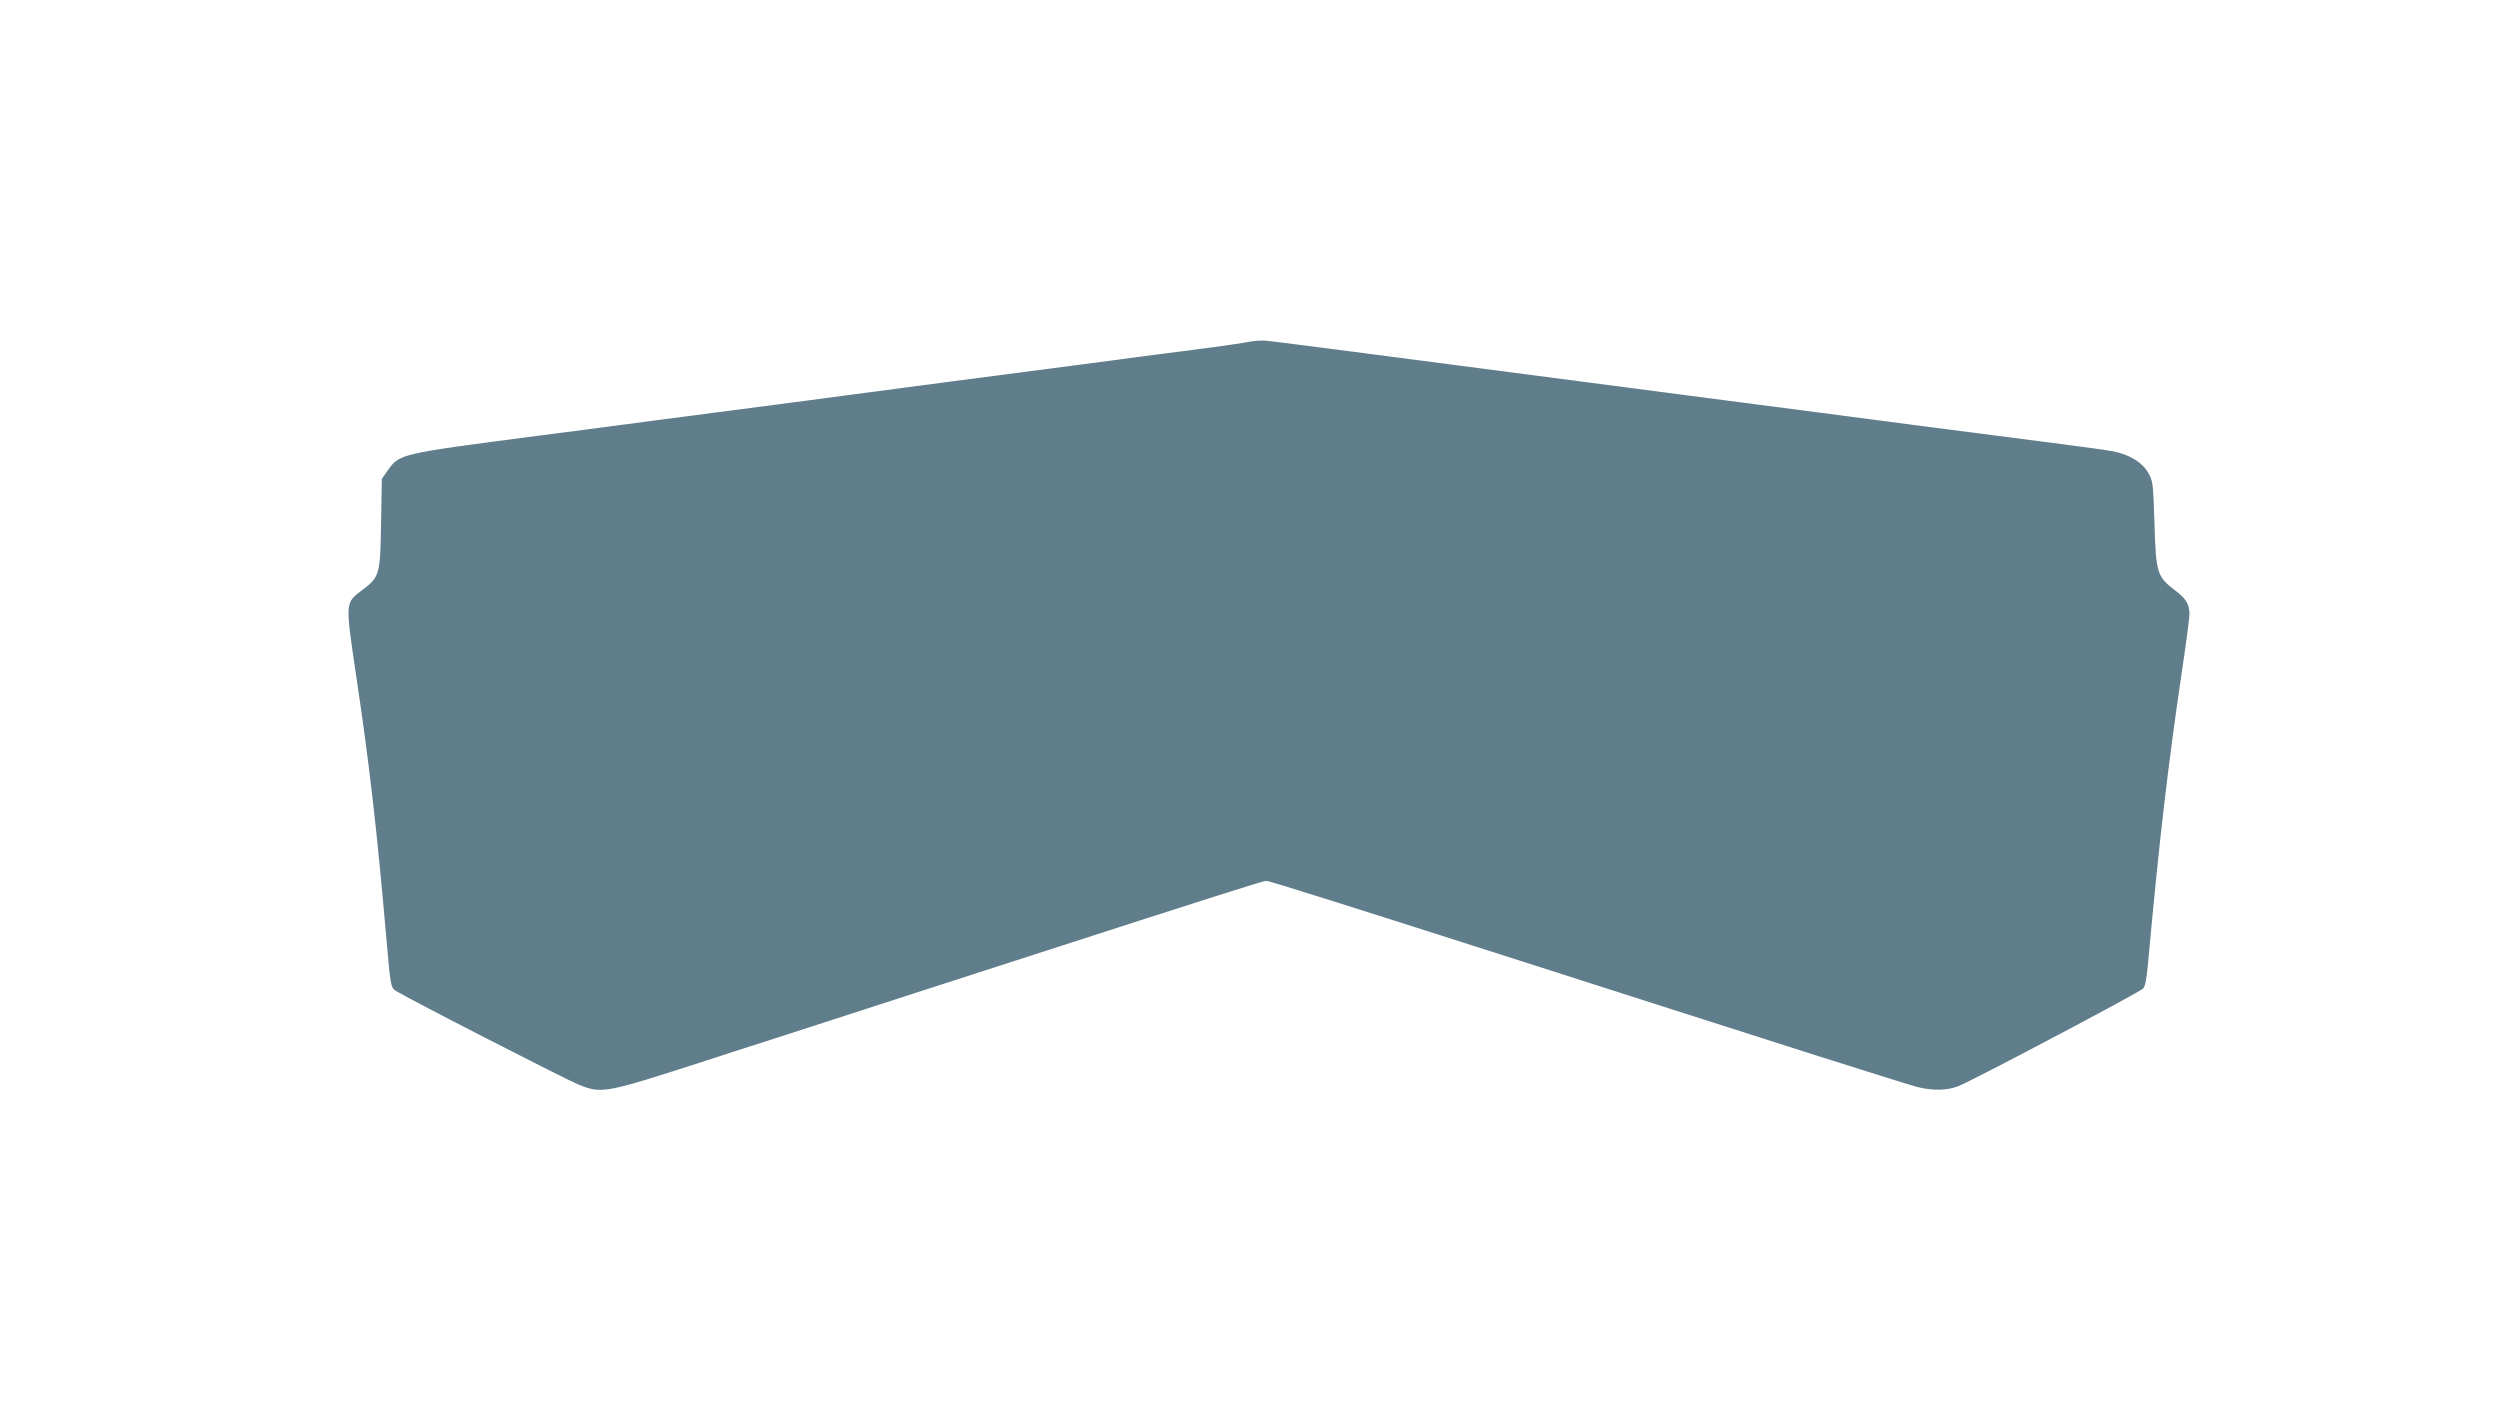 <?xml version="1.0" standalone="no"?>
<!DOCTYPE svg PUBLIC "-//W3C//DTD SVG 20010904//EN"
 "http://www.w3.org/TR/2001/REC-SVG-20010904/DTD/svg10.dtd">
<svg version="1.0" xmlns="http://www.w3.org/2000/svg"
 width="1280pt" height="720pt" viewBox="0 0 1280 720"
 preserveAspectRatio="xMidYMid meet">
<g transform="translate(0,720) scale(0.1,-0.1)"
fill="#607d8b" stroke="none">
<path d="M6395 5450 c-22 -5 -143 -23 -270 -39 -126 -16 -387 -50 -580 -76
-192 -25 -520 -68 -727 -95 -208 -28 -548 -72 -755 -100 -208 -27 -535 -70
-728 -95 -192 -26 -453 -60 -580 -76 -712 -93 -709 -92 -770 -178 l-30 -43 -4
-226 c-4 -264 -7 -276 -96 -343 -89 -67 -88 -56 -30 -449 66 -439 106 -788
155 -1355 18 -212 22 -231 42 -245 42 -30 865 -452 938 -482 121 -49 130 -48
650 120 85 28 225 73 310 100 85 28 380 123 655 212 275 89 568 183 650 210
997 322 1242 400 1258 400 17 0 425 -129 1397 -440 288 -93 822 -263 1435
-459 242 -77 467 -147 500 -156 79 -20 154 -19 212 4 72 28 925 479 945 499
12 12 19 51 27 142 56 614 101 1000 171 1473 22 147 40 283 40 302 0 52 -18
81 -77 125 -88 67 -95 88 -102 340 -7 210 -8 218 -33 261 -31 53 -95 91 -178
108 -30 6 -145 22 -255 36 -110 14 -441 57 -735 95 -294 39 -742 97 -995 130
-253 33 -876 114 -1385 181 -509 67 -945 123 -970 125 -25 1 -63 -1 -85 -6z"/>
</g>
</svg>
